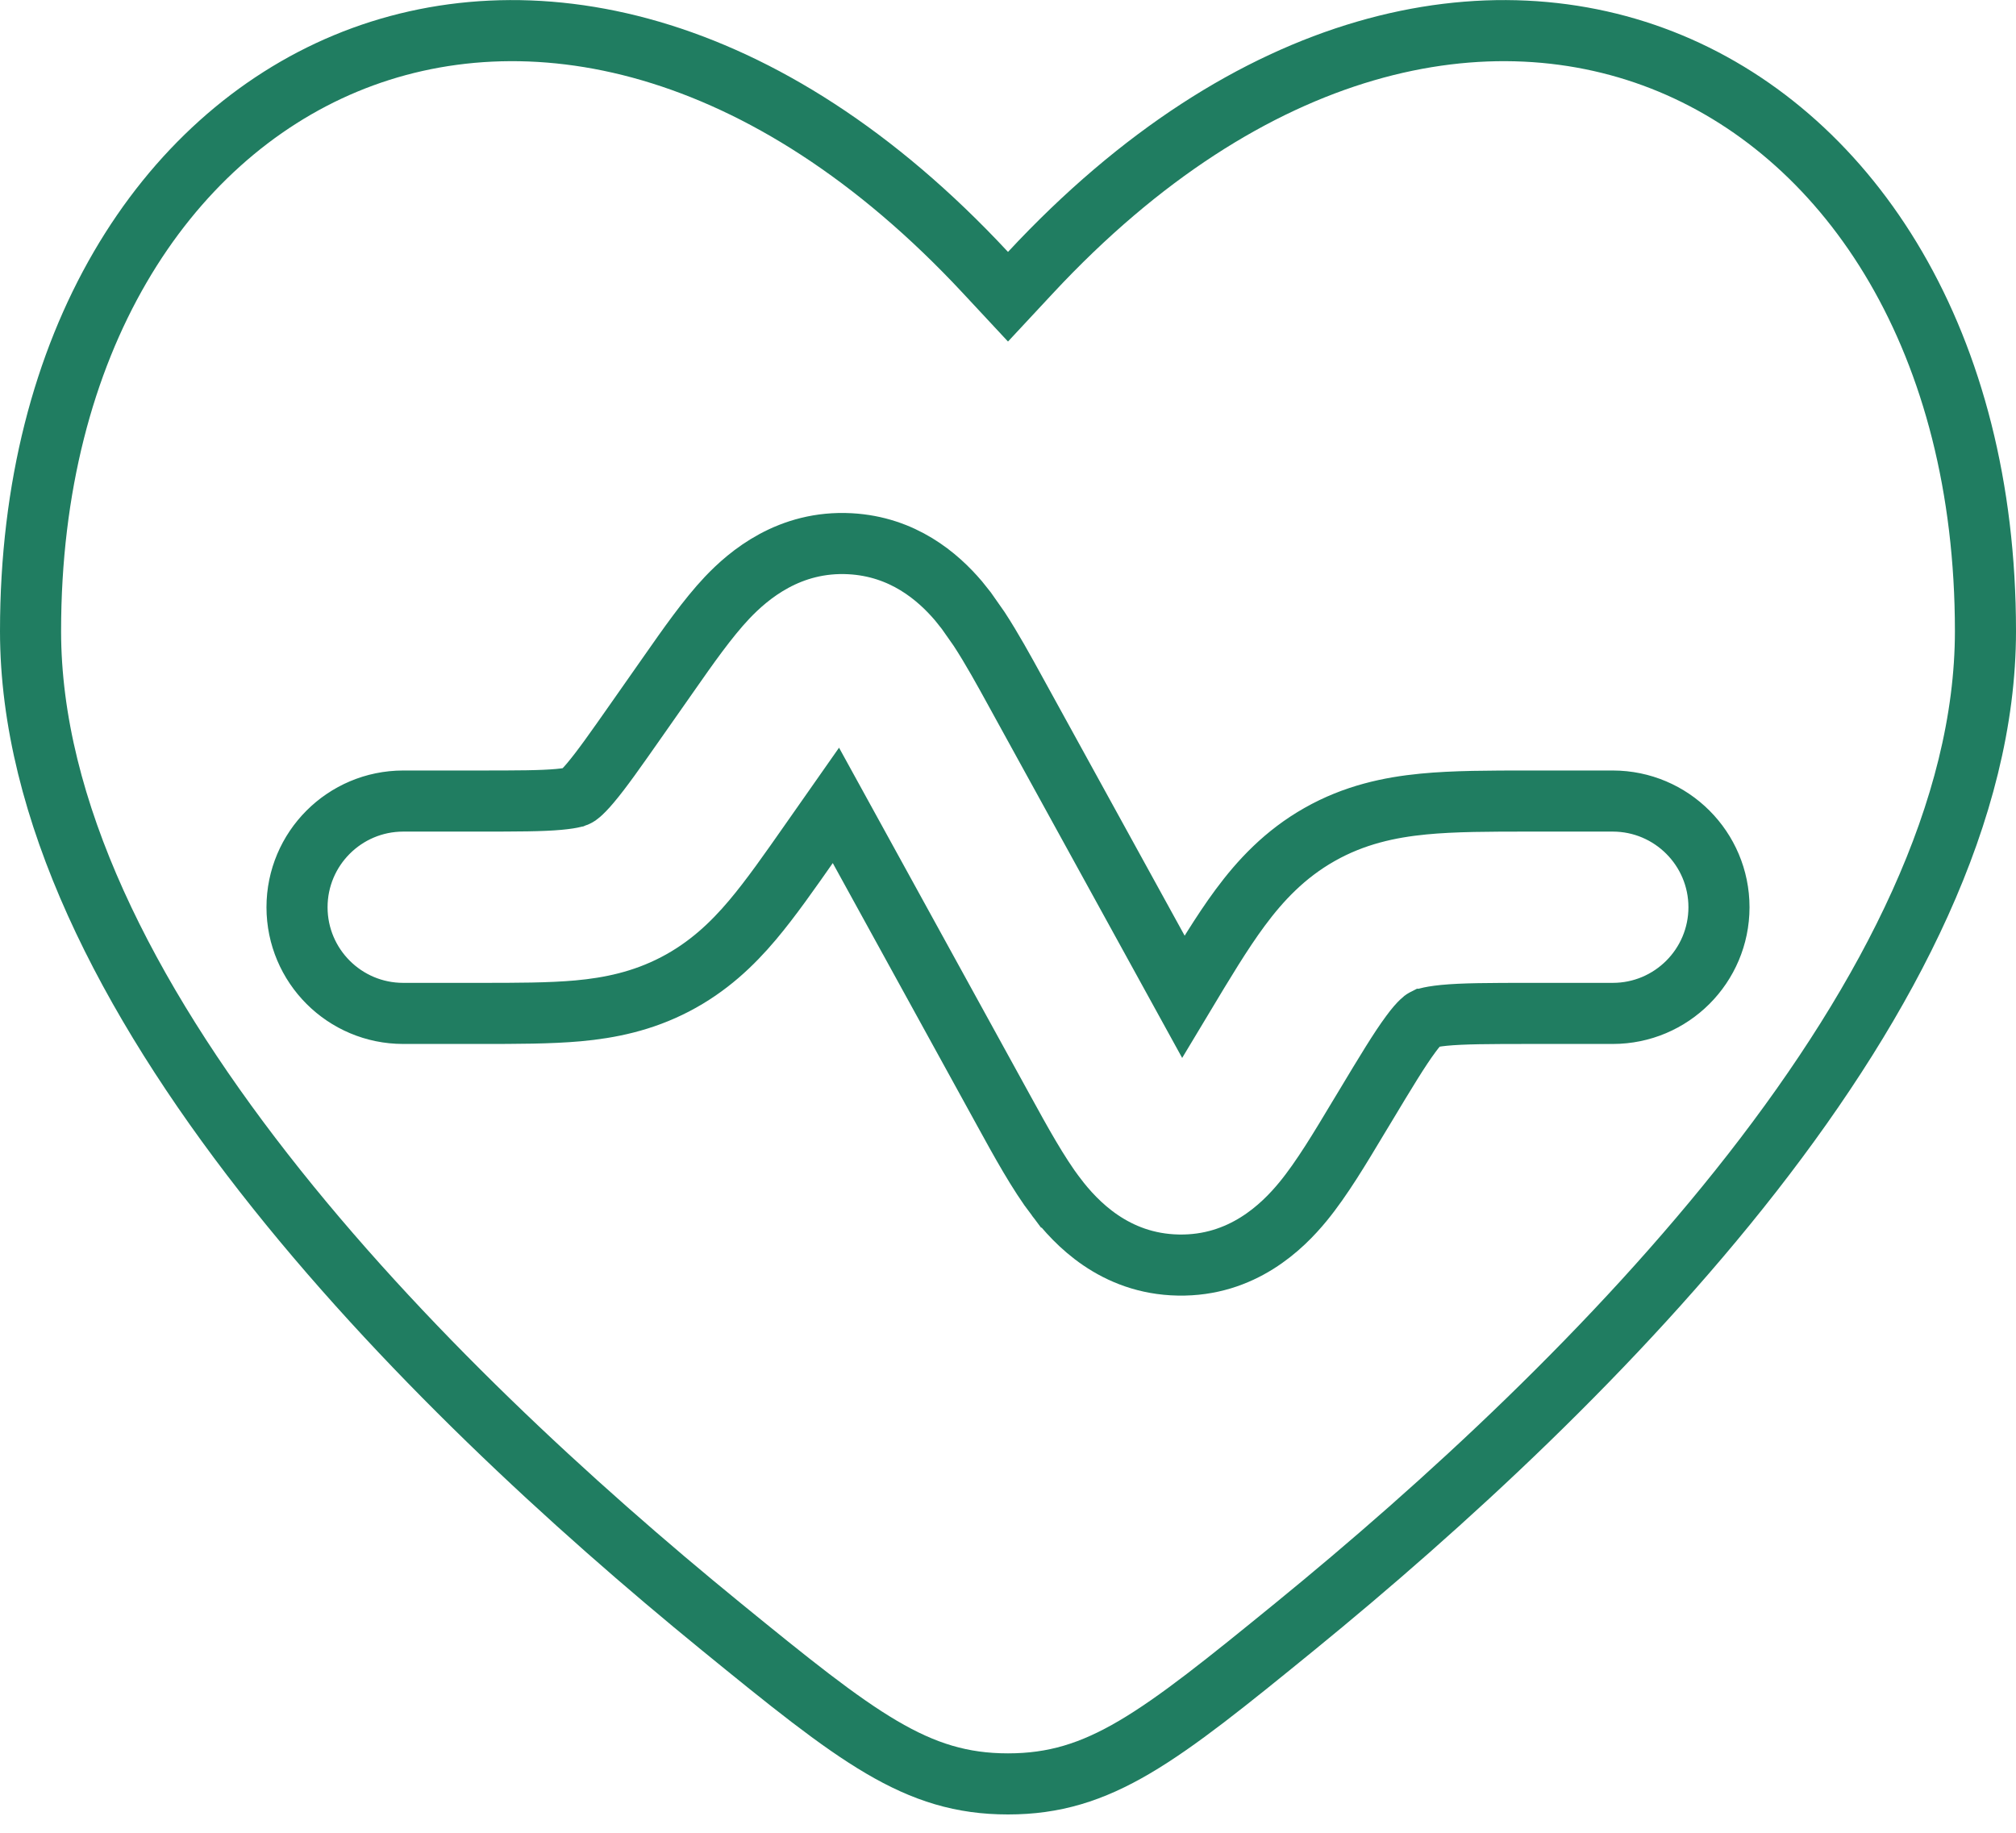 <?xml version="1.0" encoding="UTF-8"?> <svg xmlns="http://www.w3.org/2000/svg" width="33" height="30" viewBox="0 0 33 30" fill="none"><path d="M16.866 4.464C20.477 0.583 24.388 -0.19 27.342 1.038C30.309 2.272 32.5 5.604 32.5 10.33C32.5 13.254 30.924 16.324 28.683 19.197C26.45 22.058 23.61 24.656 21.197 26.624C18.959 28.449 18.004 29.2 16.5 29.2C14.996 29.2 14.041 28.449 11.803 26.624C9.39 24.656 6.55 22.058 4.317 19.197C2.075 16.324 0.5 13.254 0.5 10.33C0.5 5.604 2.691 2.272 5.658 1.038C8.612 -0.19 12.523 0.583 16.134 4.464L16.5 4.857L16.866 4.464ZM13.914 8.9C12.922 8.847 12.257 9.41 11.902 9.784C11.58 10.125 11.256 10.59 10.96 11.013L10.449 11.742C10.069 12.285 9.849 12.597 9.664 12.816C9.582 12.914 9.527 12.966 9.494 12.995C9.465 13.02 9.452 13.027 9.447 13.029H9.446C9.442 13.032 9.429 13.039 9.392 13.049C9.349 13.06 9.274 13.073 9.147 13.085C8.862 13.111 8.48 13.112 7.817 13.112H6.6C5.64 13.113 4.862 13.891 4.862 14.851C4.863 15.81 5.64 16.588 6.6 16.588H7.867C8.449 16.588 8.997 16.588 9.464 16.546C9.979 16.499 10.514 16.391 11.052 16.111C11.59 15.831 11.985 15.455 12.318 15.06C12.621 14.701 12.934 14.252 13.268 13.775L13.683 13.183L16.436 18.19C16.704 18.678 16.992 19.204 17.289 19.595H17.29C17.608 20.012 18.241 20.688 19.288 20.707C20.335 20.727 20.994 20.076 21.327 19.671C21.639 19.292 21.945 18.777 22.231 18.3L22.323 18.148C22.693 17.532 22.908 17.177 23.093 16.927C23.175 16.815 23.231 16.755 23.265 16.723C23.295 16.694 23.308 16.686 23.312 16.684H23.314C23.318 16.681 23.331 16.673 23.371 16.662C23.416 16.65 23.497 16.634 23.635 16.62C23.945 16.59 24.36 16.588 25.078 16.588H26.4C27.36 16.588 28.137 15.81 28.138 14.851C28.138 13.891 27.36 13.113 26.4 13.112H25.024C24.394 13.112 23.802 13.112 23.299 13.161C22.745 13.215 22.169 13.337 21.601 13.659C21.032 13.981 20.631 14.411 20.3 14.858C19.999 15.264 19.695 15.773 19.37 16.314L16.623 11.319C16.437 10.98 16.237 10.616 16.029 10.297L15.818 9.996L15.688 9.833C15.35 9.437 14.782 8.947 13.914 8.9Z" stroke="#207D61"></path></svg> 